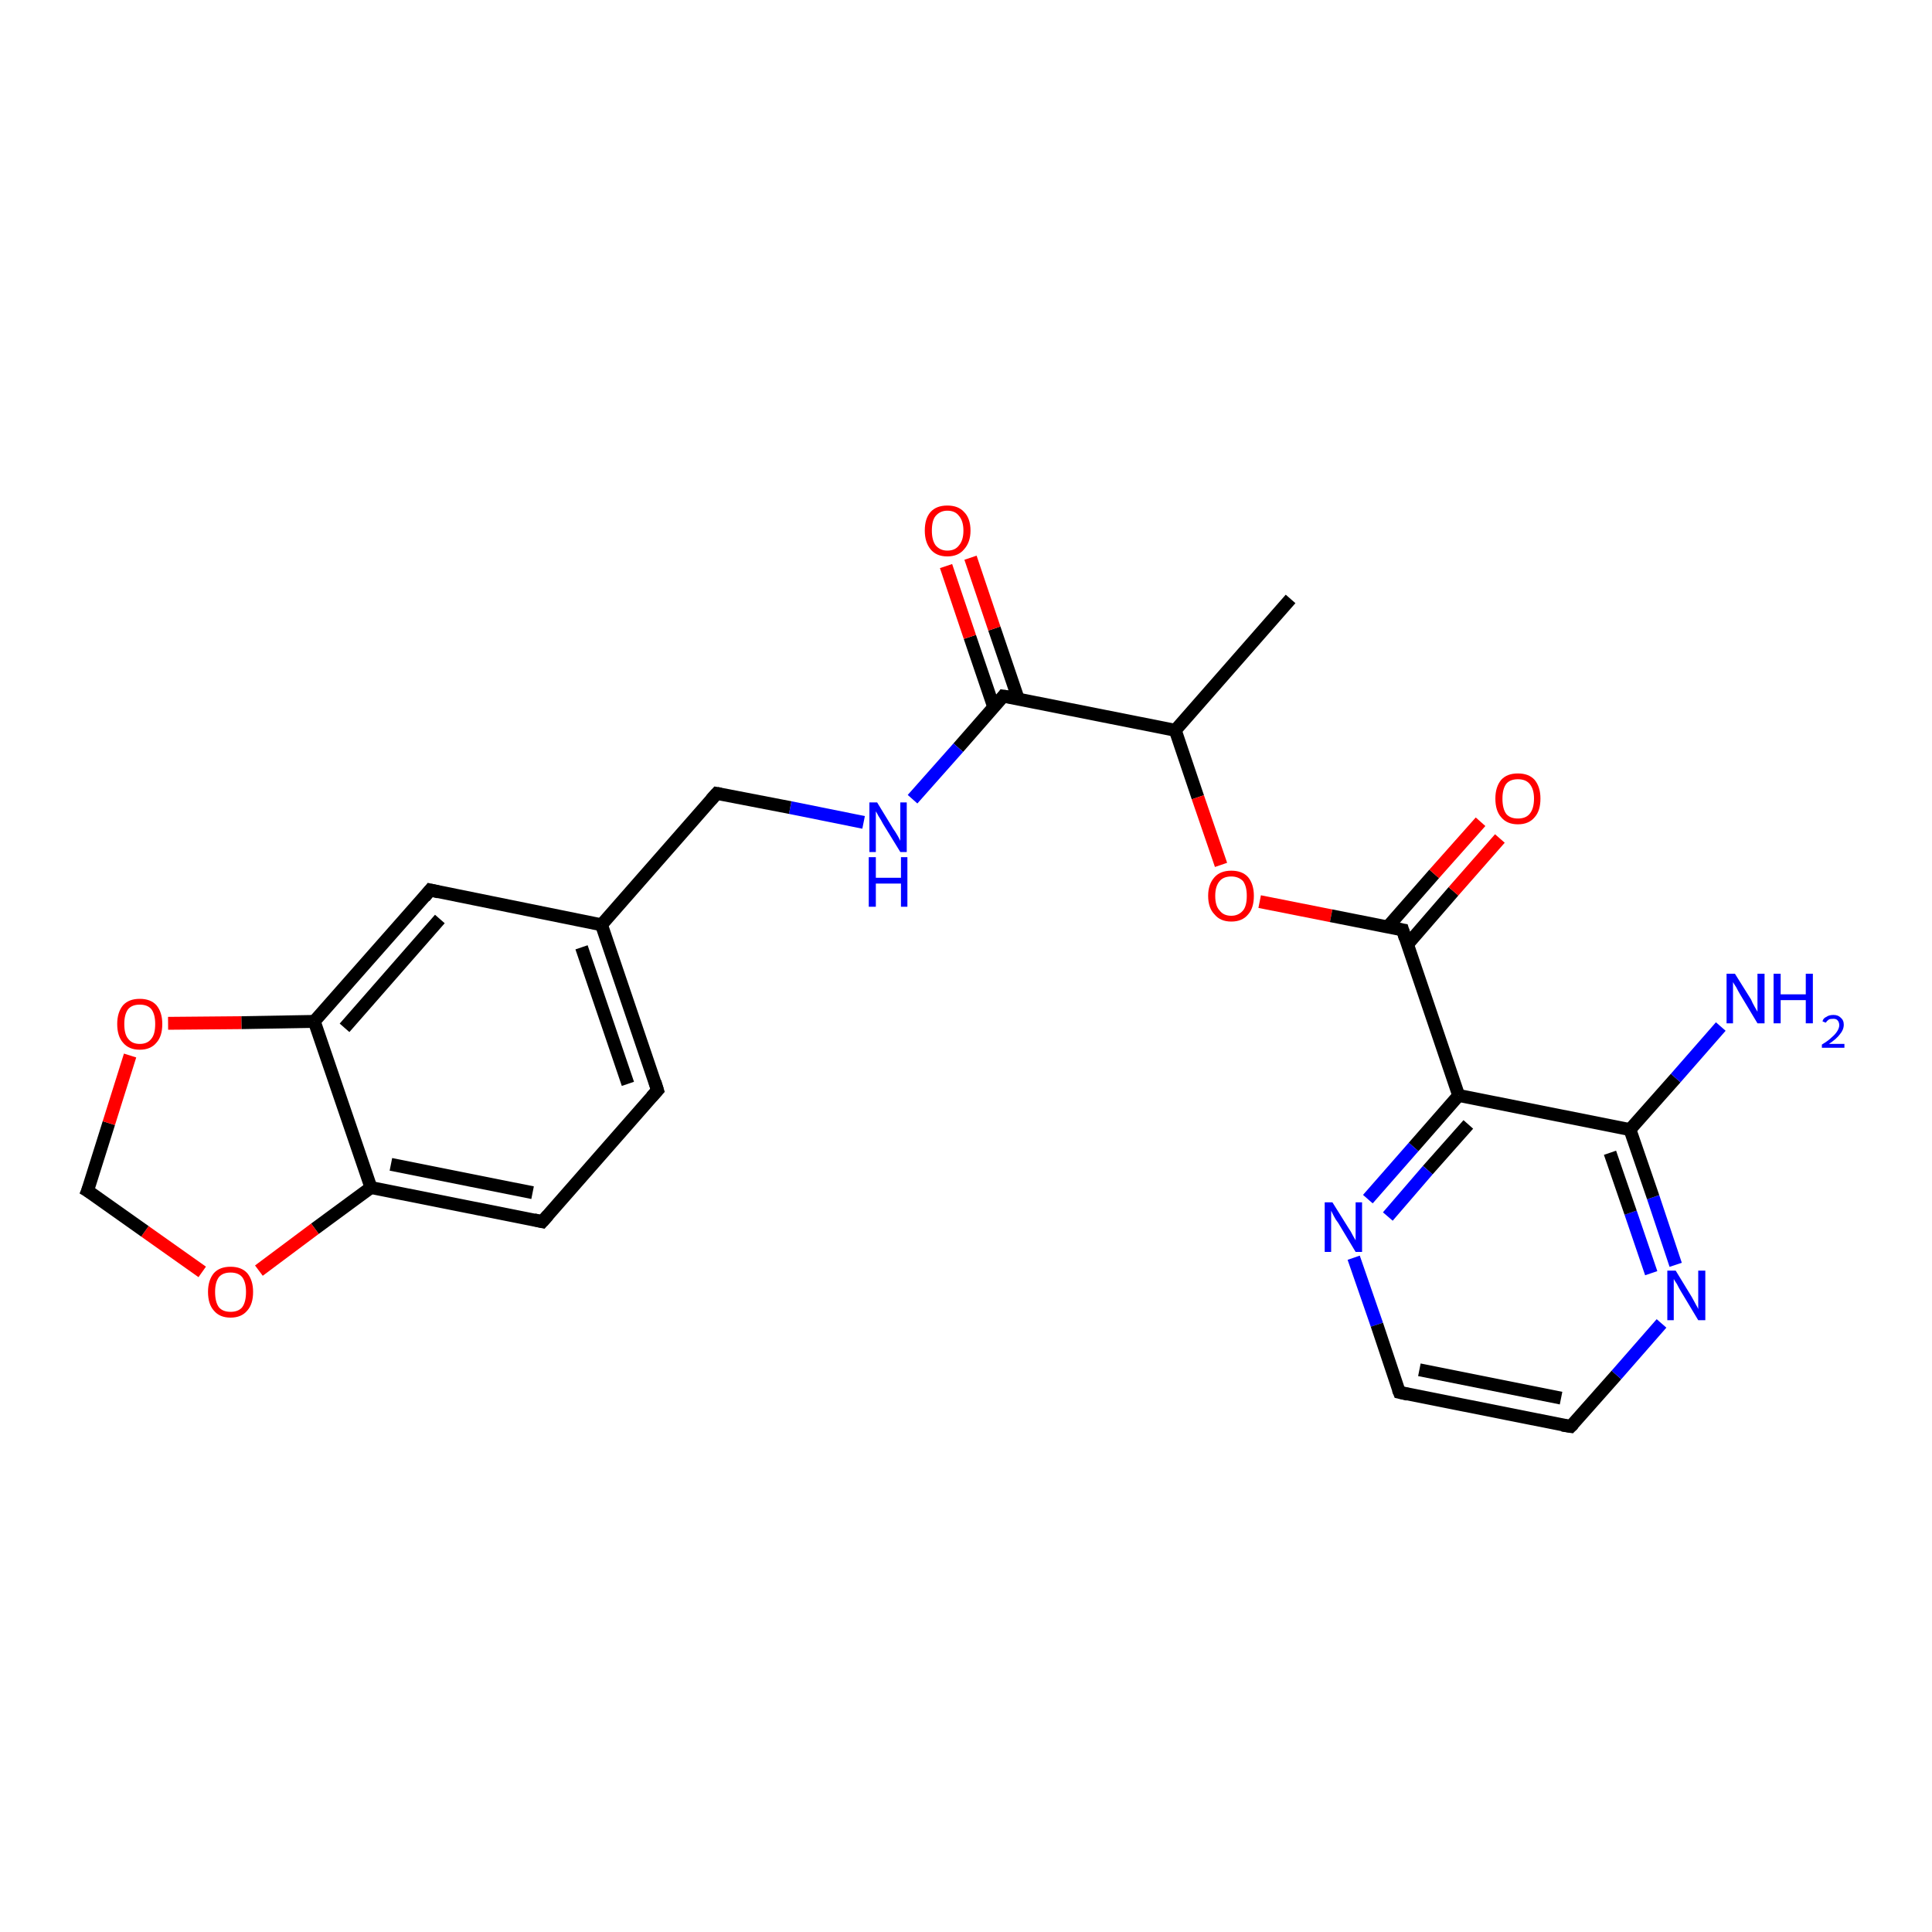 <?xml version='1.0' encoding='iso-8859-1'?>
<svg version='1.1' baseProfile='full'
              xmlns='http://www.w3.org/2000/svg'
                      xmlns:rdkit='http://www.rdkit.org/xml'
                      xmlns:xlink='http://www.w3.org/1999/xlink'
                  xml:space='preserve'
width='300px' height='300px' viewBox='0 0 300 300'>
<!-- END OF HEADER -->
<rect style='opacity:1.0;fill:#FFFFFF;stroke:none' width='300.0' height='300.0' x='0.0' y='0.0'> </rect>
<path class='bond-0 atom-0 atom-1' d='M 200.4,93.0 L 182.5,113.4' style='fill:none;fill-rule:evenodd;stroke:#000000;stroke-width:2.0px;stroke-linecap:butt;stroke-linejoin:miter;stroke-opacity:1' />
<path class='bond-1 atom-1 atom-2' d='M 182.5,113.4 L 186.0,123.8' style='fill:none;fill-rule:evenodd;stroke:#000000;stroke-width:2.0px;stroke-linecap:butt;stroke-linejoin:miter;stroke-opacity:1' />
<path class='bond-1 atom-1 atom-2' d='M 186.0,123.8 L 189.6,134.3' style='fill:none;fill-rule:evenodd;stroke:#FF0000;stroke-width:2.0px;stroke-linecap:butt;stroke-linejoin:miter;stroke-opacity:1' />
<path class='bond-2 atom-2 atom-3' d='M 195.6,140.0 L 206.7,142.2' style='fill:none;fill-rule:evenodd;stroke:#FF0000;stroke-width:2.0px;stroke-linecap:butt;stroke-linejoin:miter;stroke-opacity:1' />
<path class='bond-2 atom-2 atom-3' d='M 206.7,142.2 L 217.8,144.4' style='fill:none;fill-rule:evenodd;stroke:#000000;stroke-width:2.0px;stroke-linecap:butt;stroke-linejoin:miter;stroke-opacity:1' />
<path class='bond-3 atom-3 atom-4' d='M 218.6,146.6 L 225.7,138.4' style='fill:none;fill-rule:evenodd;stroke:#000000;stroke-width:2.0px;stroke-linecap:butt;stroke-linejoin:miter;stroke-opacity:1' />
<path class='bond-3 atom-3 atom-4' d='M 225.7,138.4 L 232.9,130.2' style='fill:none;fill-rule:evenodd;stroke:#FF0000;stroke-width:2.0px;stroke-linecap:butt;stroke-linejoin:miter;stroke-opacity:1' />
<path class='bond-3 atom-3 atom-4' d='M 215.5,143.9 L 222.7,135.7' style='fill:none;fill-rule:evenodd;stroke:#000000;stroke-width:2.0px;stroke-linecap:butt;stroke-linejoin:miter;stroke-opacity:1' />
<path class='bond-3 atom-3 atom-4' d='M 222.7,135.7 L 229.9,127.6' style='fill:none;fill-rule:evenodd;stroke:#FF0000;stroke-width:2.0px;stroke-linecap:butt;stroke-linejoin:miter;stroke-opacity:1' />
<path class='bond-4 atom-3 atom-5' d='M 217.8,144.4 L 226.5,170.1' style='fill:none;fill-rule:evenodd;stroke:#000000;stroke-width:2.0px;stroke-linecap:butt;stroke-linejoin:miter;stroke-opacity:1' />
<path class='bond-5 atom-5 atom-6' d='M 226.5,170.1 L 219.5,178.1' style='fill:none;fill-rule:evenodd;stroke:#000000;stroke-width:2.0px;stroke-linecap:butt;stroke-linejoin:miter;stroke-opacity:1' />
<path class='bond-5 atom-5 atom-6' d='M 219.5,178.1 L 212.4,186.2' style='fill:none;fill-rule:evenodd;stroke:#0000FF;stroke-width:2.0px;stroke-linecap:butt;stroke-linejoin:miter;stroke-opacity:1' />
<path class='bond-5 atom-5 atom-6' d='M 228.0,174.6 L 221.7,181.7' style='fill:none;fill-rule:evenodd;stroke:#000000;stroke-width:2.0px;stroke-linecap:butt;stroke-linejoin:miter;stroke-opacity:1' />
<path class='bond-5 atom-5 atom-6' d='M 221.7,181.7 L 215.5,188.9' style='fill:none;fill-rule:evenodd;stroke:#0000FF;stroke-width:2.0px;stroke-linecap:butt;stroke-linejoin:miter;stroke-opacity:1' />
<path class='bond-6 atom-6 atom-7' d='M 210.2,195.3 L 213.8,205.7' style='fill:none;fill-rule:evenodd;stroke:#0000FF;stroke-width:2.0px;stroke-linecap:butt;stroke-linejoin:miter;stroke-opacity:1' />
<path class='bond-6 atom-6 atom-7' d='M 213.8,205.7 L 217.3,216.2' style='fill:none;fill-rule:evenodd;stroke:#000000;stroke-width:2.0px;stroke-linecap:butt;stroke-linejoin:miter;stroke-opacity:1' />
<path class='bond-7 atom-7 atom-8' d='M 217.3,216.2 L 243.9,221.5' style='fill:none;fill-rule:evenodd;stroke:#000000;stroke-width:2.0px;stroke-linecap:butt;stroke-linejoin:miter;stroke-opacity:1' />
<path class='bond-7 atom-7 atom-8' d='M 220.4,212.7 L 242.4,217.1' style='fill:none;fill-rule:evenodd;stroke:#000000;stroke-width:2.0px;stroke-linecap:butt;stroke-linejoin:miter;stroke-opacity:1' />
<path class='bond-8 atom-8 atom-9' d='M 243.9,221.5 L 251.0,213.5' style='fill:none;fill-rule:evenodd;stroke:#000000;stroke-width:2.0px;stroke-linecap:butt;stroke-linejoin:miter;stroke-opacity:1' />
<path class='bond-8 atom-8 atom-9' d='M 251.0,213.5 L 258.0,205.5' style='fill:none;fill-rule:evenodd;stroke:#0000FF;stroke-width:2.0px;stroke-linecap:butt;stroke-linejoin:miter;stroke-opacity:1' />
<path class='bond-9 atom-9 atom-10' d='M 260.2,196.4 L 256.7,185.9' style='fill:none;fill-rule:evenodd;stroke:#0000FF;stroke-width:2.0px;stroke-linecap:butt;stroke-linejoin:miter;stroke-opacity:1' />
<path class='bond-9 atom-9 atom-10' d='M 256.7,185.9 L 253.1,175.4' style='fill:none;fill-rule:evenodd;stroke:#000000;stroke-width:2.0px;stroke-linecap:butt;stroke-linejoin:miter;stroke-opacity:1' />
<path class='bond-9 atom-9 atom-10' d='M 256.4,197.7 L 253.2,188.3' style='fill:none;fill-rule:evenodd;stroke:#0000FF;stroke-width:2.0px;stroke-linecap:butt;stroke-linejoin:miter;stroke-opacity:1' />
<path class='bond-9 atom-9 atom-10' d='M 253.2,188.3 L 250.0,179.0' style='fill:none;fill-rule:evenodd;stroke:#000000;stroke-width:2.0px;stroke-linecap:butt;stroke-linejoin:miter;stroke-opacity:1' />
<path class='bond-10 atom-10 atom-11' d='M 253.1,175.4 L 260.2,167.4' style='fill:none;fill-rule:evenodd;stroke:#000000;stroke-width:2.0px;stroke-linecap:butt;stroke-linejoin:miter;stroke-opacity:1' />
<path class='bond-10 atom-10 atom-11' d='M 260.2,167.4 L 267.2,159.4' style='fill:none;fill-rule:evenodd;stroke:#0000FF;stroke-width:2.0px;stroke-linecap:butt;stroke-linejoin:miter;stroke-opacity:1' />
<path class='bond-11 atom-1 atom-12' d='M 182.5,113.4 L 155.8,108.1' style='fill:none;fill-rule:evenodd;stroke:#000000;stroke-width:2.0px;stroke-linecap:butt;stroke-linejoin:miter;stroke-opacity:1' />
<path class='bond-12 atom-12 atom-13' d='M 158.1,108.5 L 154.4,97.6' style='fill:none;fill-rule:evenodd;stroke:#000000;stroke-width:2.0px;stroke-linecap:butt;stroke-linejoin:miter;stroke-opacity:1' />
<path class='bond-12 atom-12 atom-13' d='M 154.4,97.6 L 150.7,86.6' style='fill:none;fill-rule:evenodd;stroke:#FF0000;stroke-width:2.0px;stroke-linecap:butt;stroke-linejoin:miter;stroke-opacity:1' />
<path class='bond-12 atom-12 atom-13' d='M 154.3,109.8 L 150.6,98.9' style='fill:none;fill-rule:evenodd;stroke:#000000;stroke-width:2.0px;stroke-linecap:butt;stroke-linejoin:miter;stroke-opacity:1' />
<path class='bond-12 atom-12 atom-13' d='M 150.6,98.9 L 146.9,87.9' style='fill:none;fill-rule:evenodd;stroke:#FF0000;stroke-width:2.0px;stroke-linecap:butt;stroke-linejoin:miter;stroke-opacity:1' />
<path class='bond-13 atom-12 atom-14' d='M 155.8,108.1 L 148.8,116.1' style='fill:none;fill-rule:evenodd;stroke:#000000;stroke-width:2.0px;stroke-linecap:butt;stroke-linejoin:miter;stroke-opacity:1' />
<path class='bond-13 atom-12 atom-14' d='M 148.8,116.1 L 141.7,124.1' style='fill:none;fill-rule:evenodd;stroke:#0000FF;stroke-width:2.0px;stroke-linecap:butt;stroke-linejoin:miter;stroke-opacity:1' />
<path class='bond-14 atom-14 atom-15' d='M 134.1,127.7 L 122.7,125.4' style='fill:none;fill-rule:evenodd;stroke:#0000FF;stroke-width:2.0px;stroke-linecap:butt;stroke-linejoin:miter;stroke-opacity:1' />
<path class='bond-14 atom-14 atom-15' d='M 122.7,125.4 L 111.3,123.2' style='fill:none;fill-rule:evenodd;stroke:#000000;stroke-width:2.0px;stroke-linecap:butt;stroke-linejoin:miter;stroke-opacity:1' />
<path class='bond-15 atom-15 atom-16' d='M 111.3,123.2 L 93.4,143.6' style='fill:none;fill-rule:evenodd;stroke:#000000;stroke-width:2.0px;stroke-linecap:butt;stroke-linejoin:miter;stroke-opacity:1' />
<path class='bond-16 atom-16 atom-17' d='M 93.4,143.6 L 102.1,169.3' style='fill:none;fill-rule:evenodd;stroke:#000000;stroke-width:2.0px;stroke-linecap:butt;stroke-linejoin:miter;stroke-opacity:1' />
<path class='bond-16 atom-16 atom-17' d='M 90.3,147.1 L 97.5,168.3' style='fill:none;fill-rule:evenodd;stroke:#000000;stroke-width:2.0px;stroke-linecap:butt;stroke-linejoin:miter;stroke-opacity:1' />
<path class='bond-17 atom-17 atom-18' d='M 102.1,169.3 L 84.2,189.7' style='fill:none;fill-rule:evenodd;stroke:#000000;stroke-width:2.0px;stroke-linecap:butt;stroke-linejoin:miter;stroke-opacity:1' />
<path class='bond-18 atom-18 atom-19' d='M 84.2,189.7 L 57.6,184.4' style='fill:none;fill-rule:evenodd;stroke:#000000;stroke-width:2.0px;stroke-linecap:butt;stroke-linejoin:miter;stroke-opacity:1' />
<path class='bond-18 atom-18 atom-19' d='M 82.7,185.2 L 60.7,180.8' style='fill:none;fill-rule:evenodd;stroke:#000000;stroke-width:2.0px;stroke-linecap:butt;stroke-linejoin:miter;stroke-opacity:1' />
<path class='bond-19 atom-19 atom-20' d='M 57.6,184.4 L 48.9,190.8' style='fill:none;fill-rule:evenodd;stroke:#000000;stroke-width:2.0px;stroke-linecap:butt;stroke-linejoin:miter;stroke-opacity:1' />
<path class='bond-19 atom-19 atom-20' d='M 48.9,190.8 L 40.2,197.3' style='fill:none;fill-rule:evenodd;stroke:#FF0000;stroke-width:2.0px;stroke-linecap:butt;stroke-linejoin:miter;stroke-opacity:1' />
<path class='bond-20 atom-20 atom-21' d='M 31.4,197.5 L 22.5,191.2' style='fill:none;fill-rule:evenodd;stroke:#FF0000;stroke-width:2.0px;stroke-linecap:butt;stroke-linejoin:miter;stroke-opacity:1' />
<path class='bond-20 atom-20 atom-21' d='M 22.5,191.2 L 13.6,184.9' style='fill:none;fill-rule:evenodd;stroke:#000000;stroke-width:2.0px;stroke-linecap:butt;stroke-linejoin:miter;stroke-opacity:1' />
<path class='bond-21 atom-21 atom-22' d='M 13.6,184.9 L 16.9,174.4' style='fill:none;fill-rule:evenodd;stroke:#000000;stroke-width:2.0px;stroke-linecap:butt;stroke-linejoin:miter;stroke-opacity:1' />
<path class='bond-21 atom-21 atom-22' d='M 16.9,174.4 L 20.2,163.9' style='fill:none;fill-rule:evenodd;stroke:#FF0000;stroke-width:2.0px;stroke-linecap:butt;stroke-linejoin:miter;stroke-opacity:1' />
<path class='bond-22 atom-22 atom-23' d='M 26.1,158.9 L 37.5,158.8' style='fill:none;fill-rule:evenodd;stroke:#FF0000;stroke-width:2.0px;stroke-linecap:butt;stroke-linejoin:miter;stroke-opacity:1' />
<path class='bond-22 atom-22 atom-23' d='M 37.5,158.8 L 48.8,158.6' style='fill:none;fill-rule:evenodd;stroke:#000000;stroke-width:2.0px;stroke-linecap:butt;stroke-linejoin:miter;stroke-opacity:1' />
<path class='bond-23 atom-23 atom-24' d='M 48.8,158.6 L 66.8,138.2' style='fill:none;fill-rule:evenodd;stroke:#000000;stroke-width:2.0px;stroke-linecap:butt;stroke-linejoin:miter;stroke-opacity:1' />
<path class='bond-23 atom-23 atom-24' d='M 53.5,159.6 L 68.3,142.7' style='fill:none;fill-rule:evenodd;stroke:#000000;stroke-width:2.0px;stroke-linecap:butt;stroke-linejoin:miter;stroke-opacity:1' />
<path class='bond-24 atom-10 atom-5' d='M 253.1,175.4 L 226.5,170.1' style='fill:none;fill-rule:evenodd;stroke:#000000;stroke-width:2.0px;stroke-linecap:butt;stroke-linejoin:miter;stroke-opacity:1' />
<path class='bond-25 atom-24 atom-16' d='M 66.8,138.2 L 93.4,143.6' style='fill:none;fill-rule:evenodd;stroke:#000000;stroke-width:2.0px;stroke-linecap:butt;stroke-linejoin:miter;stroke-opacity:1' />
<path class='bond-26 atom-23 atom-19' d='M 48.8,158.6 L 57.6,184.4' style='fill:none;fill-rule:evenodd;stroke:#000000;stroke-width:2.0px;stroke-linecap:butt;stroke-linejoin:miter;stroke-opacity:1' />
<path d='M 217.2,144.3 L 217.8,144.4 L 218.2,145.7' style='fill:none;stroke:#000000;stroke-width:2.0px;stroke-linecap:butt;stroke-linejoin:miter;stroke-opacity:1;' />
<path d='M 217.1,215.7 L 217.3,216.2 L 218.6,216.5' style='fill:none;stroke:#000000;stroke-width:2.0px;stroke-linecap:butt;stroke-linejoin:miter;stroke-opacity:1;' />
<path d='M 242.6,221.3 L 243.9,221.5 L 244.3,221.1' style='fill:none;stroke:#000000;stroke-width:2.0px;stroke-linecap:butt;stroke-linejoin:miter;stroke-opacity:1;' />
<path d='M 157.2,108.3 L 155.8,108.1 L 155.5,108.5' style='fill:none;stroke:#000000;stroke-width:2.0px;stroke-linecap:butt;stroke-linejoin:miter;stroke-opacity:1;' />
<path d='M 111.9,123.3 L 111.3,123.2 L 110.4,124.2' style='fill:none;stroke:#000000;stroke-width:2.0px;stroke-linecap:butt;stroke-linejoin:miter;stroke-opacity:1;' />
<path d='M 101.7,168.0 L 102.1,169.3 L 101.2,170.3' style='fill:none;stroke:#000000;stroke-width:2.0px;stroke-linecap:butt;stroke-linejoin:miter;stroke-opacity:1;' />
<path d='M 85.1,188.7 L 84.2,189.7 L 82.9,189.4' style='fill:none;stroke:#000000;stroke-width:2.0px;stroke-linecap:butt;stroke-linejoin:miter;stroke-opacity:1;' />
<path d='M 14.1,185.2 L 13.6,184.9 L 13.8,184.4' style='fill:none;stroke:#000000;stroke-width:2.0px;stroke-linecap:butt;stroke-linejoin:miter;stroke-opacity:1;' />
<path d='M 65.9,139.3 L 66.8,138.2 L 68.1,138.5' style='fill:none;stroke:#000000;stroke-width:2.0px;stroke-linecap:butt;stroke-linejoin:miter;stroke-opacity:1;' />
<path class='atom-2' d='M 187.6 139.1
Q 187.6 137.3, 188.6 136.2
Q 189.5 135.2, 191.2 135.2
Q 192.9 135.2, 193.8 136.2
Q 194.7 137.3, 194.7 139.1
Q 194.7 141.0, 193.8 142.0
Q 192.9 143.1, 191.2 143.1
Q 189.5 143.1, 188.6 142.0
Q 187.6 141.0, 187.6 139.1
M 191.2 142.2
Q 192.3 142.2, 193.0 141.4
Q 193.6 140.7, 193.6 139.1
Q 193.6 137.6, 193.0 136.8
Q 192.3 136.1, 191.2 136.1
Q 190.0 136.1, 189.4 136.8
Q 188.7 137.6, 188.7 139.1
Q 188.7 140.7, 189.4 141.4
Q 190.0 142.2, 191.2 142.2
' fill='#FF0000'/>
<path class='atom-4' d='M 232.2 124.0
Q 232.2 122.2, 233.1 121.1
Q 234.0 120.1, 235.7 120.1
Q 237.4 120.1, 238.3 121.1
Q 239.2 122.2, 239.2 124.0
Q 239.2 125.9, 238.3 126.9
Q 237.4 128.0, 235.7 128.0
Q 234.0 128.0, 233.1 126.9
Q 232.2 125.9, 232.2 124.0
M 235.7 127.1
Q 236.9 127.1, 237.5 126.4
Q 238.2 125.6, 238.2 124.0
Q 238.2 122.5, 237.5 121.7
Q 236.9 121.0, 235.7 121.0
Q 234.5 121.0, 233.9 121.7
Q 233.3 122.5, 233.3 124.0
Q 233.3 125.6, 233.9 126.4
Q 234.5 127.1, 235.7 127.1
' fill='#FF0000'/>
<path class='atom-6' d='M 206.9 186.7
L 209.4 190.7
Q 209.7 191.1, 210.1 191.9
Q 210.5 192.6, 210.5 192.6
L 210.5 186.7
L 211.5 186.7
L 211.5 194.4
L 210.5 194.4
L 207.8 189.9
Q 207.4 189.4, 207.1 188.8
Q 206.8 188.2, 206.7 188.0
L 206.7 194.4
L 205.7 194.4
L 205.7 186.7
L 206.9 186.7
' fill='#0000FF'/>
<path class='atom-9' d='M 260.2 197.3
L 262.7 201.4
Q 262.9 201.8, 263.3 202.5
Q 263.7 203.2, 263.7 203.3
L 263.7 197.3
L 264.8 197.3
L 264.8 205.0
L 263.7 205.0
L 261.0 200.5
Q 260.7 200.0, 260.4 199.4
Q 260.0 198.8, 259.9 198.6
L 259.9 205.0
L 258.9 205.0
L 258.9 197.3
L 260.2 197.3
' fill='#0000FF'/>
<path class='atom-11' d='M 269.4 151.2
L 271.9 155.2
Q 272.1 155.7, 272.5 156.4
Q 272.9 157.1, 272.9 157.1
L 272.9 151.2
L 274.0 151.2
L 274.0 158.9
L 272.9 158.9
L 270.2 154.4
Q 269.9 153.9, 269.6 153.3
Q 269.2 152.7, 269.1 152.5
L 269.1 158.9
L 268.1 158.9
L 268.1 151.2
L 269.4 151.2
' fill='#0000FF'/>
<path class='atom-11' d='M 275.4 151.2
L 276.5 151.2
L 276.5 154.4
L 280.4 154.4
L 280.4 151.2
L 281.5 151.2
L 281.5 158.9
L 280.4 158.9
L 280.4 155.3
L 276.5 155.3
L 276.5 158.9
L 275.4 158.9
L 275.4 151.2
' fill='#0000FF'/>
<path class='atom-11' d='M 283.0 158.6
Q 283.1 158.1, 283.6 157.9
Q 284.0 157.6, 284.7 157.6
Q 285.4 157.6, 285.8 158.0
Q 286.3 158.4, 286.3 159.1
Q 286.3 159.9, 285.7 160.6
Q 285.2 161.3, 284.0 162.1
L 286.4 162.1
L 286.4 162.7
L 282.9 162.7
L 282.9 162.2
Q 283.9 161.6, 284.4 161.1
Q 285.0 160.6, 285.3 160.1
Q 285.6 159.6, 285.6 159.2
Q 285.6 158.7, 285.3 158.4
Q 285.1 158.2, 284.7 158.2
Q 284.2 158.2, 284.0 158.3
Q 283.7 158.5, 283.5 158.8
L 283.0 158.6
' fill='#0000FF'/>
<path class='atom-13' d='M 143.6 82.4
Q 143.6 80.5, 144.5 79.5
Q 145.4 78.5, 147.1 78.5
Q 148.8 78.5, 149.7 79.5
Q 150.7 80.5, 150.7 82.4
Q 150.7 84.2, 149.7 85.3
Q 148.8 86.4, 147.1 86.4
Q 145.4 86.4, 144.5 85.3
Q 143.6 84.2, 143.6 82.4
M 147.1 85.5
Q 148.3 85.5, 148.9 84.7
Q 149.6 83.9, 149.6 82.4
Q 149.6 80.9, 148.9 80.1
Q 148.3 79.3, 147.1 79.3
Q 146.0 79.3, 145.3 80.1
Q 144.7 80.8, 144.7 82.4
Q 144.7 83.9, 145.3 84.7
Q 146.0 85.5, 147.1 85.5
' fill='#FF0000'/>
<path class='atom-14' d='M 136.2 124.6
L 138.7 128.7
Q 139.0 129.1, 139.4 129.8
Q 139.8 130.5, 139.8 130.6
L 139.8 124.6
L 140.8 124.6
L 140.8 132.3
L 139.8 132.3
L 137.1 127.9
Q 136.8 127.3, 136.4 126.7
Q 136.1 126.1, 136.0 126.0
L 136.0 132.3
L 135.0 132.3
L 135.0 124.6
L 136.2 124.6
' fill='#0000FF'/>
<path class='atom-14' d='M 134.9 133.1
L 136.0 133.1
L 136.0 136.3
L 139.9 136.3
L 139.9 133.1
L 140.9 133.1
L 140.9 140.8
L 139.9 140.8
L 139.9 137.2
L 136.0 137.2
L 136.0 140.8
L 134.9 140.8
L 134.9 133.1
' fill='#0000FF'/>
<path class='atom-20' d='M 32.3 200.6
Q 32.3 198.8, 33.2 197.7
Q 34.1 196.7, 35.8 196.7
Q 37.5 196.7, 38.4 197.7
Q 39.3 198.8, 39.3 200.6
Q 39.3 202.5, 38.4 203.5
Q 37.5 204.6, 35.8 204.6
Q 34.1 204.6, 33.2 203.5
Q 32.3 202.5, 32.3 200.6
M 35.8 203.7
Q 37.0 203.7, 37.6 203.0
Q 38.2 202.2, 38.2 200.6
Q 38.2 199.1, 37.6 198.3
Q 37.0 197.6, 35.8 197.6
Q 34.6 197.6, 34.0 198.3
Q 33.4 199.1, 33.4 200.6
Q 33.4 202.2, 34.0 203.0
Q 34.6 203.7, 35.8 203.7
' fill='#FF0000'/>
<path class='atom-22' d='M 18.2 159.0
Q 18.2 157.2, 19.1 156.1
Q 20.0 155.1, 21.7 155.1
Q 23.4 155.1, 24.3 156.1
Q 25.2 157.2, 25.2 159.0
Q 25.2 160.9, 24.3 161.9
Q 23.4 163.0, 21.7 163.0
Q 20.0 163.0, 19.1 161.9
Q 18.2 160.9, 18.2 159.0
M 21.7 162.1
Q 22.9 162.1, 23.5 161.3
Q 24.1 160.6, 24.1 159.0
Q 24.1 157.5, 23.5 156.7
Q 22.9 156.0, 21.7 156.0
Q 20.5 156.0, 19.9 156.7
Q 19.3 157.5, 19.3 159.0
Q 19.3 160.6, 19.9 161.3
Q 20.5 162.1, 21.7 162.1
' fill='#FF0000'/>
</svg>
